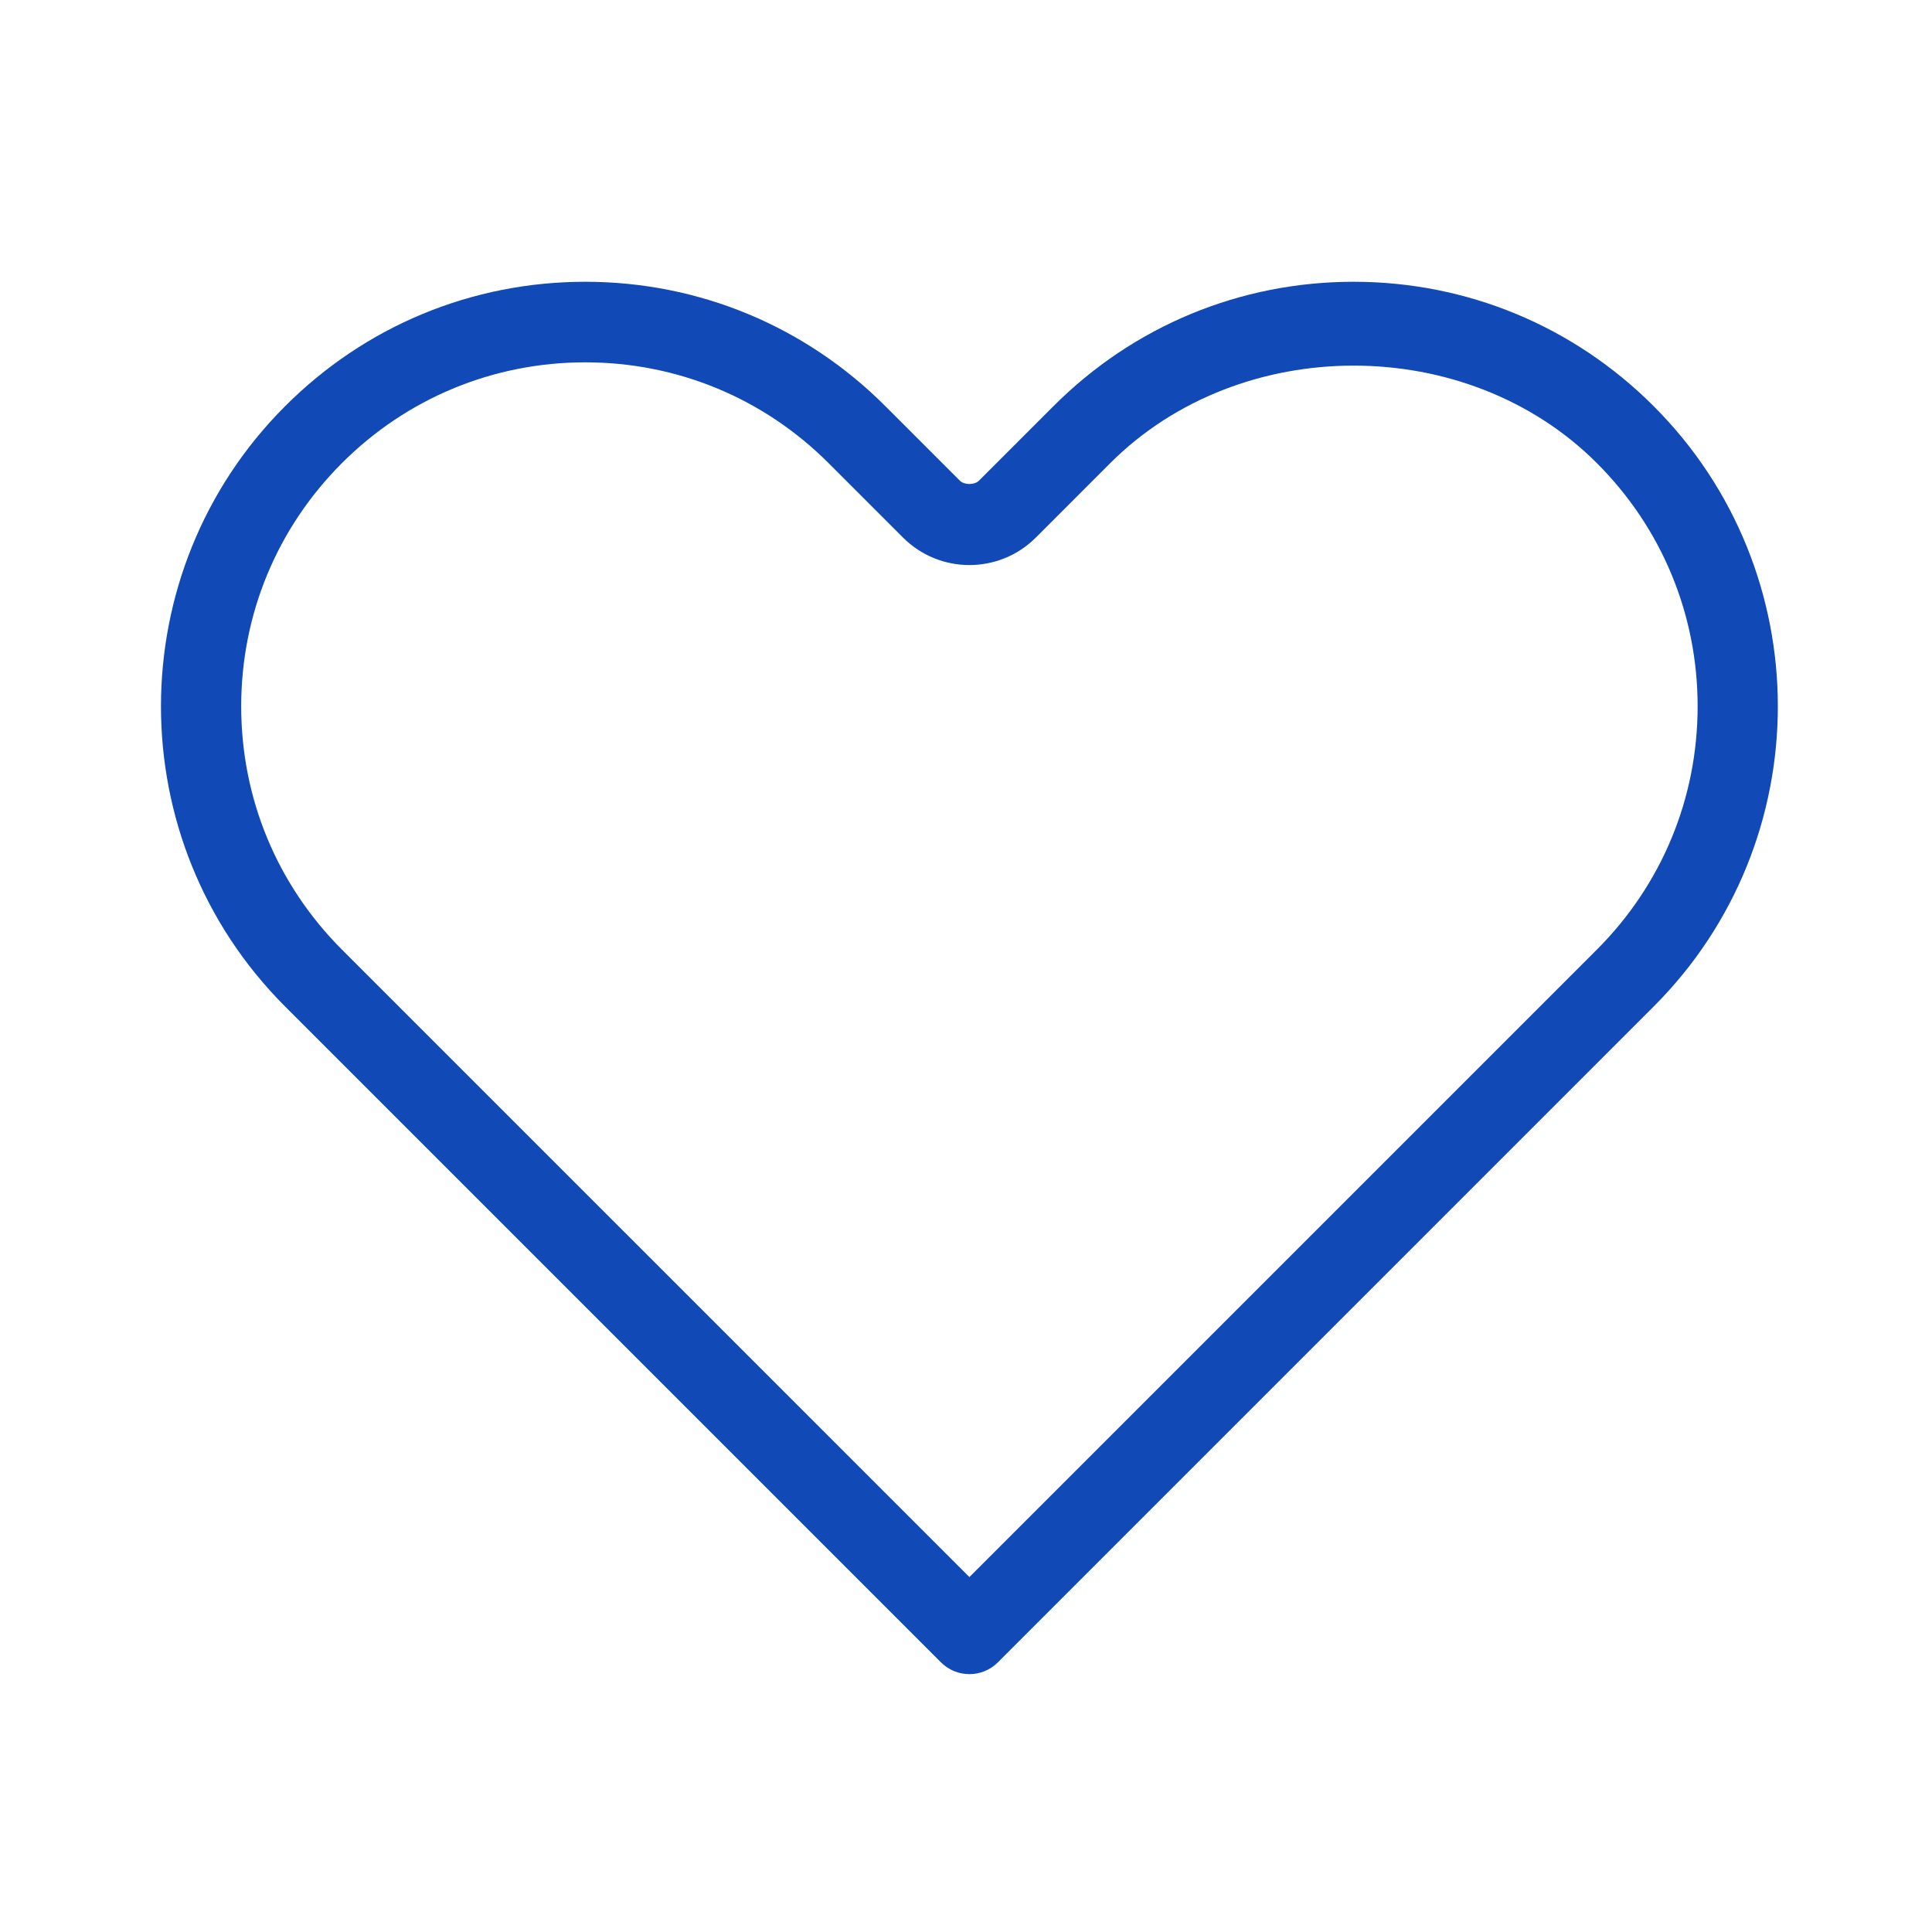 <svg width="64" height="64" viewBox="0 0 64 64" fill="none" xmlns="http://www.w3.org/2000/svg">
<g clip-path="url(#clip0_2625_25073)">
<path fill-rule="evenodd" clip-rule="evenodd" d="M52.898 31.457L32.113 52.242L11.327 31.457C9.175 29.304 7.99 26.443 7.99 23.397C7.99 20.354 9.175 17.494 11.327 15.341C13.48 13.188 16.345 12.003 19.387 12.003C22.434 12.003 25.294 13.188 27.447 15.341L29.913 17.807C31.128 19.022 33.099 19.022 34.314 17.807L36.779 15.341C41.089 11.035 48.597 11.035 52.898 15.341C55.051 17.494 56.236 20.354 56.236 23.397C56.236 26.443 55.051 29.304 52.898 31.457ZM54.782 13.457C52.13 10.802 48.597 9.334 44.839 9.334C41.084 9.334 37.551 10.797 34.895 13.457L32.43 15.922C32.282 16.07 31.944 16.07 31.796 15.922L29.331 13.457C26.679 10.802 23.146 9.334 19.387 9.334C15.633 9.334 12.1 10.797 9.443 13.457C3.962 18.939 3.962 27.858 9.443 33.34L31.171 55.068C31.432 55.328 31.77 55.458 32.113 55.458C32.456 55.458 32.794 55.328 33.055 55.068L54.782 33.34C60.264 27.858 60.264 18.939 54.782 13.457Z" fill="#114AB6"/>
</g>
<defs>
<clipPath id="clip0_2625_25073">
<rect width="64" height="64" fill="white"/>
</clipPath>
</defs>
</svg>
